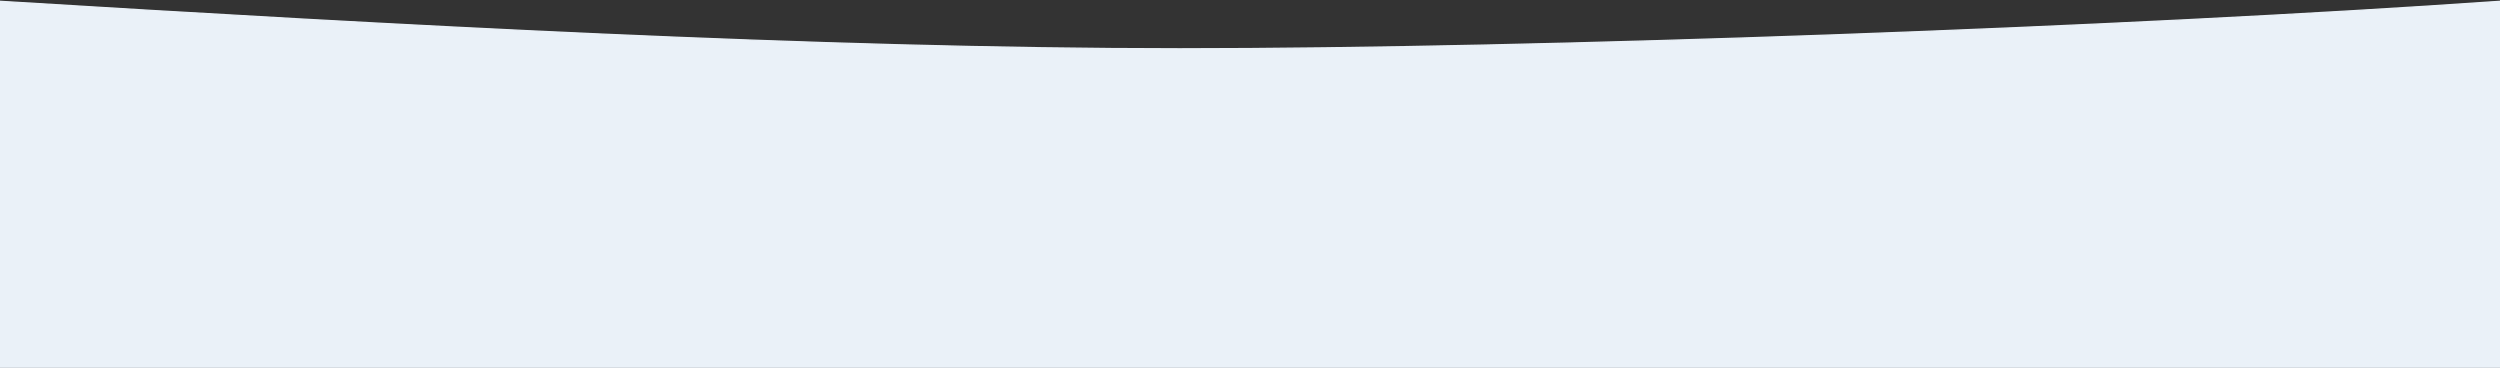 <?xml version="1.0" encoding="UTF-8"?> <svg xmlns="http://www.w3.org/2000/svg" width="1920" height="283" viewBox="0 0 1920 283" fill="none"><rect x="0" y="0" width="1920" height="283" fill="#333333" stroke="none"/> <path d="M0 282V1C300.047 19.416 629.5 37.5 906 37.5C1182.5 37.5 1633.38 21.003 1920 1V282H0Z" fill="#EAF1F8" stroke="#EAF1F8"></path> </svg> 